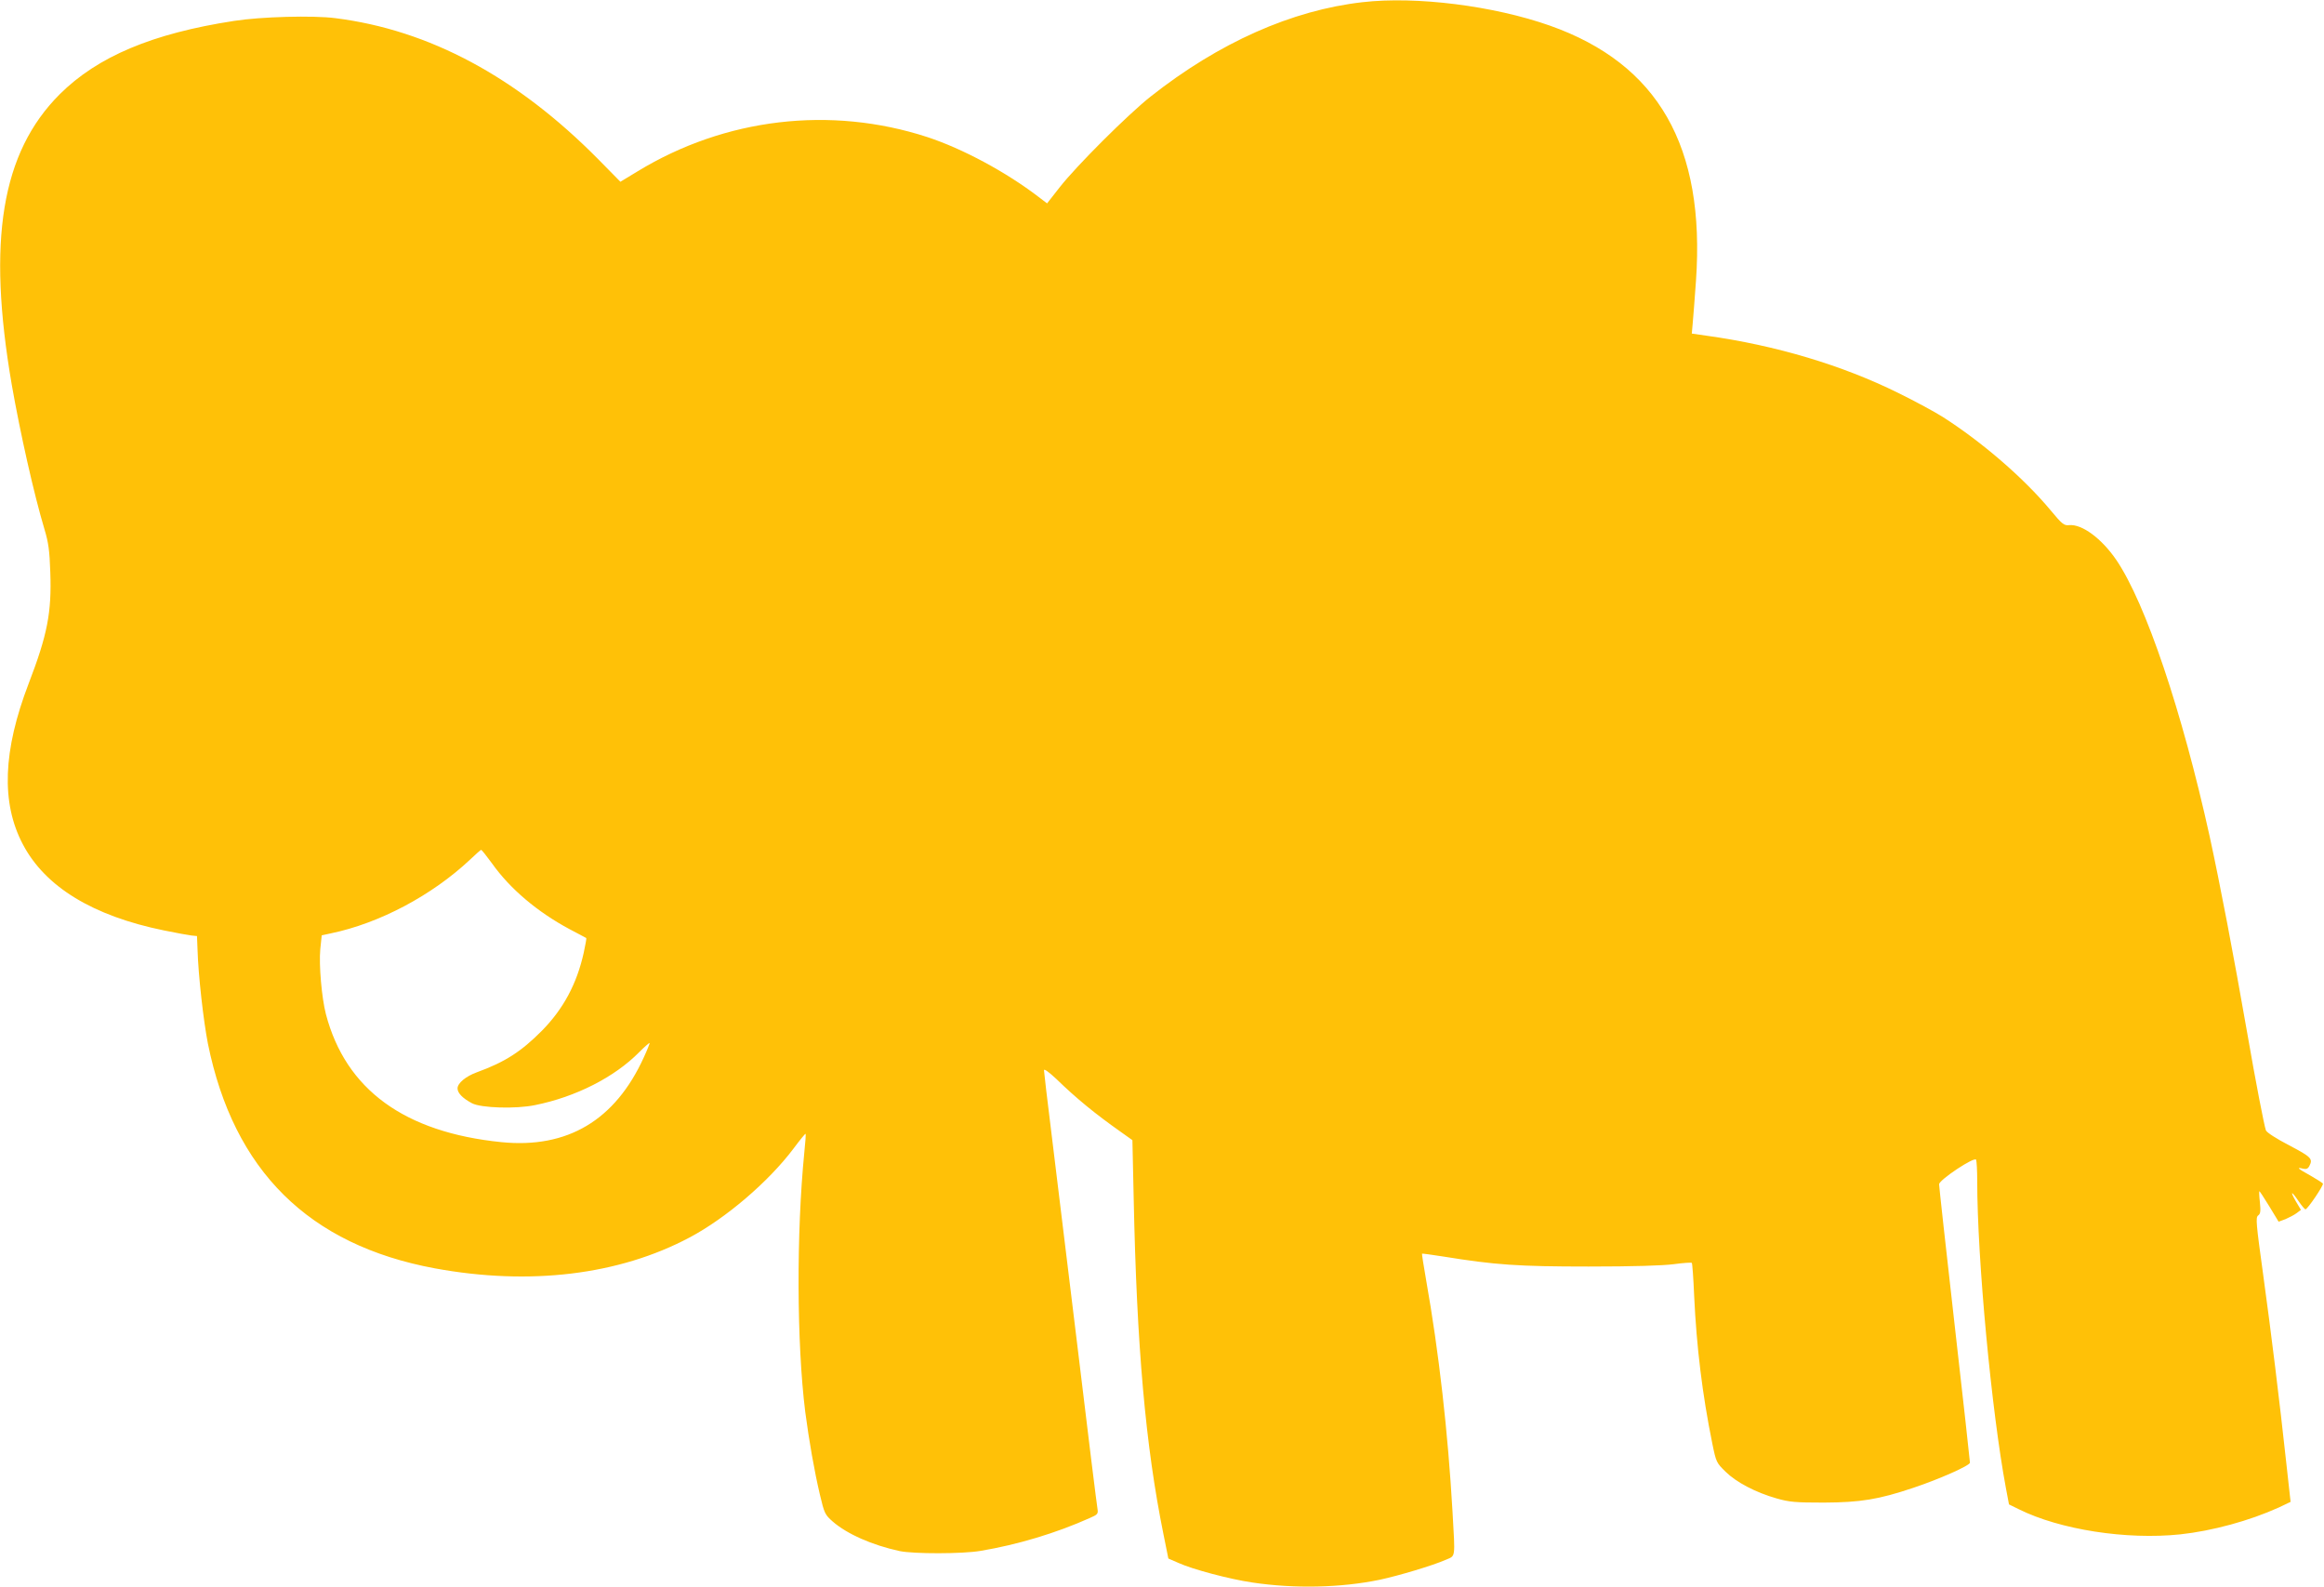 <?xml version="1.0" standalone="no"?>
<!DOCTYPE svg PUBLIC "-//W3C//DTD SVG 20010904//EN"
 "http://www.w3.org/TR/2001/REC-SVG-20010904/DTD/svg10.dtd">
<svg version="1.0" xmlns="http://www.w3.org/2000/svg"
 width="1280pt" height="874pt" viewBox="0 0 1280 874"
 preserveAspectRatio="xMidYMid meet">
<g transform="translate(0,874) scale(0.1,-0.1)"
fill="#ffc107" stroke="none">
<path d="M7505 8728 c-390 -44 -792 -223 -1168 -520 -125 -99 -408 -381 -501
-500 l-69 -88 -46 35 c-180 138 -419 266 -613 330 -534 174 -1115 105 -1597
-189 l-94 -57 -122 124 c-449 454 -931 712 -1448 777 -123 16 -411 8 -557 -15
-451 -69 -753 -197 -961 -404 -321 -321 -401 -806 -264 -1601 46 -263 122
-602 180 -795 22 -73 28 -117 32 -236 8 -222 -16 -345 -119 -613 -142 -370
-153 -657 -32 -886 123 -234 385 -394 777 -474 67 -14 136 -26 152 -28 l30 -3
3 -75 c4 -141 33 -395 57 -517 142 -700 555 -1109 1250 -1238 522 -96 1014
-37 1403 170 200 106 435 307 572 489 35 47 65 84 67 82 2 -1 -1 -47 -7 -102
-44 -444 -42 -1052 5 -1429 21 -159 50 -326 81 -457 24 -102 28 -110 70 -147
79 -69 217 -130 369 -163 77 -16 346 -16 445 1 204 34 417 98 602 181 42 18
47 23 43 48 -3 15 -53 416 -110 892 -58 476 -123 1010 -145 1188 -22 177 -40
329 -40 338 0 10 26 -9 68 -48 112 -109 217 -194 353 -290 l66 -47 7 -318 c17
-822 65 -1363 164 -1852 l27 -134 55 -24 c79 -36 284 -90 407 -108 233 -35
489 -29 702 15 107 23 294 79 364 110 55 24 52 2 37 266 -25 437 -75 878 -145
1273 -14 79 -24 145 -23 147 2 1 55 -6 118 -16 284 -46 411 -55 800 -55 247 0
407 5 469 13 51 7 96 10 99 7 3 -3 9 -85 13 -182 13 -279 45 -543 100 -813 21
-103 23 -106 73 -155 59 -58 165 -114 281 -147 70 -20 102 -23 260 -23 202 1
301 17 492 81 144 48 313 123 313 139 0 8 -38 352 -85 764 -47 413 -85 759
-85 769 1 25 197 155 204 135 3 -8 6 -60 6 -116 0 -431 79 -1270 158 -1692
l17 -90 55 -27 c226 -112 591 -169 888 -138 177 19 382 75 543 148 l65 31 -23
208 c-39 358 -83 716 -128 1043 -39 283 -42 315 -28 326 13 9 15 23 10 73 -4
33 -5 61 -3 61 2 0 27 -38 55 -84 l51 -84 38 14 c20 9 48 23 61 33 l24 18 -28
47 c-34 59 -25 60 15 1 17 -25 34 -45 38 -45 12 1 101 133 96 142 -3 4 -34 24
-69 44 -69 38 -80 48 -41 38 18 -4 27 -1 35 14 21 40 12 50 -110 114 -73 38
-124 71 -129 83 -9 24 -57 271 -100 520 -80 458 -152 833 -210 1100 -152 689
-352 1282 -513 1520 -81 119 -190 200 -261 193 -28 -3 -38 5 -102 82 -148 178
-378 376 -594 514 -41 26 -151 86 -245 132 -309 153 -674 262 -1054 315 l-83
12 5 56 c3 31 11 136 18 234 52 741 -208 1195 -805 1406 -309 109 -736 163
-1031 129z m-4795 -4743 c99 -140 250 -267 425 -361 50 -26 92 -49 94 -50 2
-2 -5 -38 -14 -81 -38 -171 -112 -309 -230 -429 -114 -115 -204 -173 -358
-229 -61 -22 -107 -60 -107 -89 0 -26 29 -55 80 -82 50 -26 241 -32 347 -10
224 45 438 154 573 291 30 30 56 53 58 51 1 -2 -13 -38 -32 -79 -158 -347
-421 -503 -784 -467 -535 54 -858 290 -967 705 -23 89 -39 269 -31 357 l8 77
51 11 c269 56 557 210 765 405 31 30 59 54 62 55 3 0 30 -34 60 -75z"/>
</g>
</svg>
